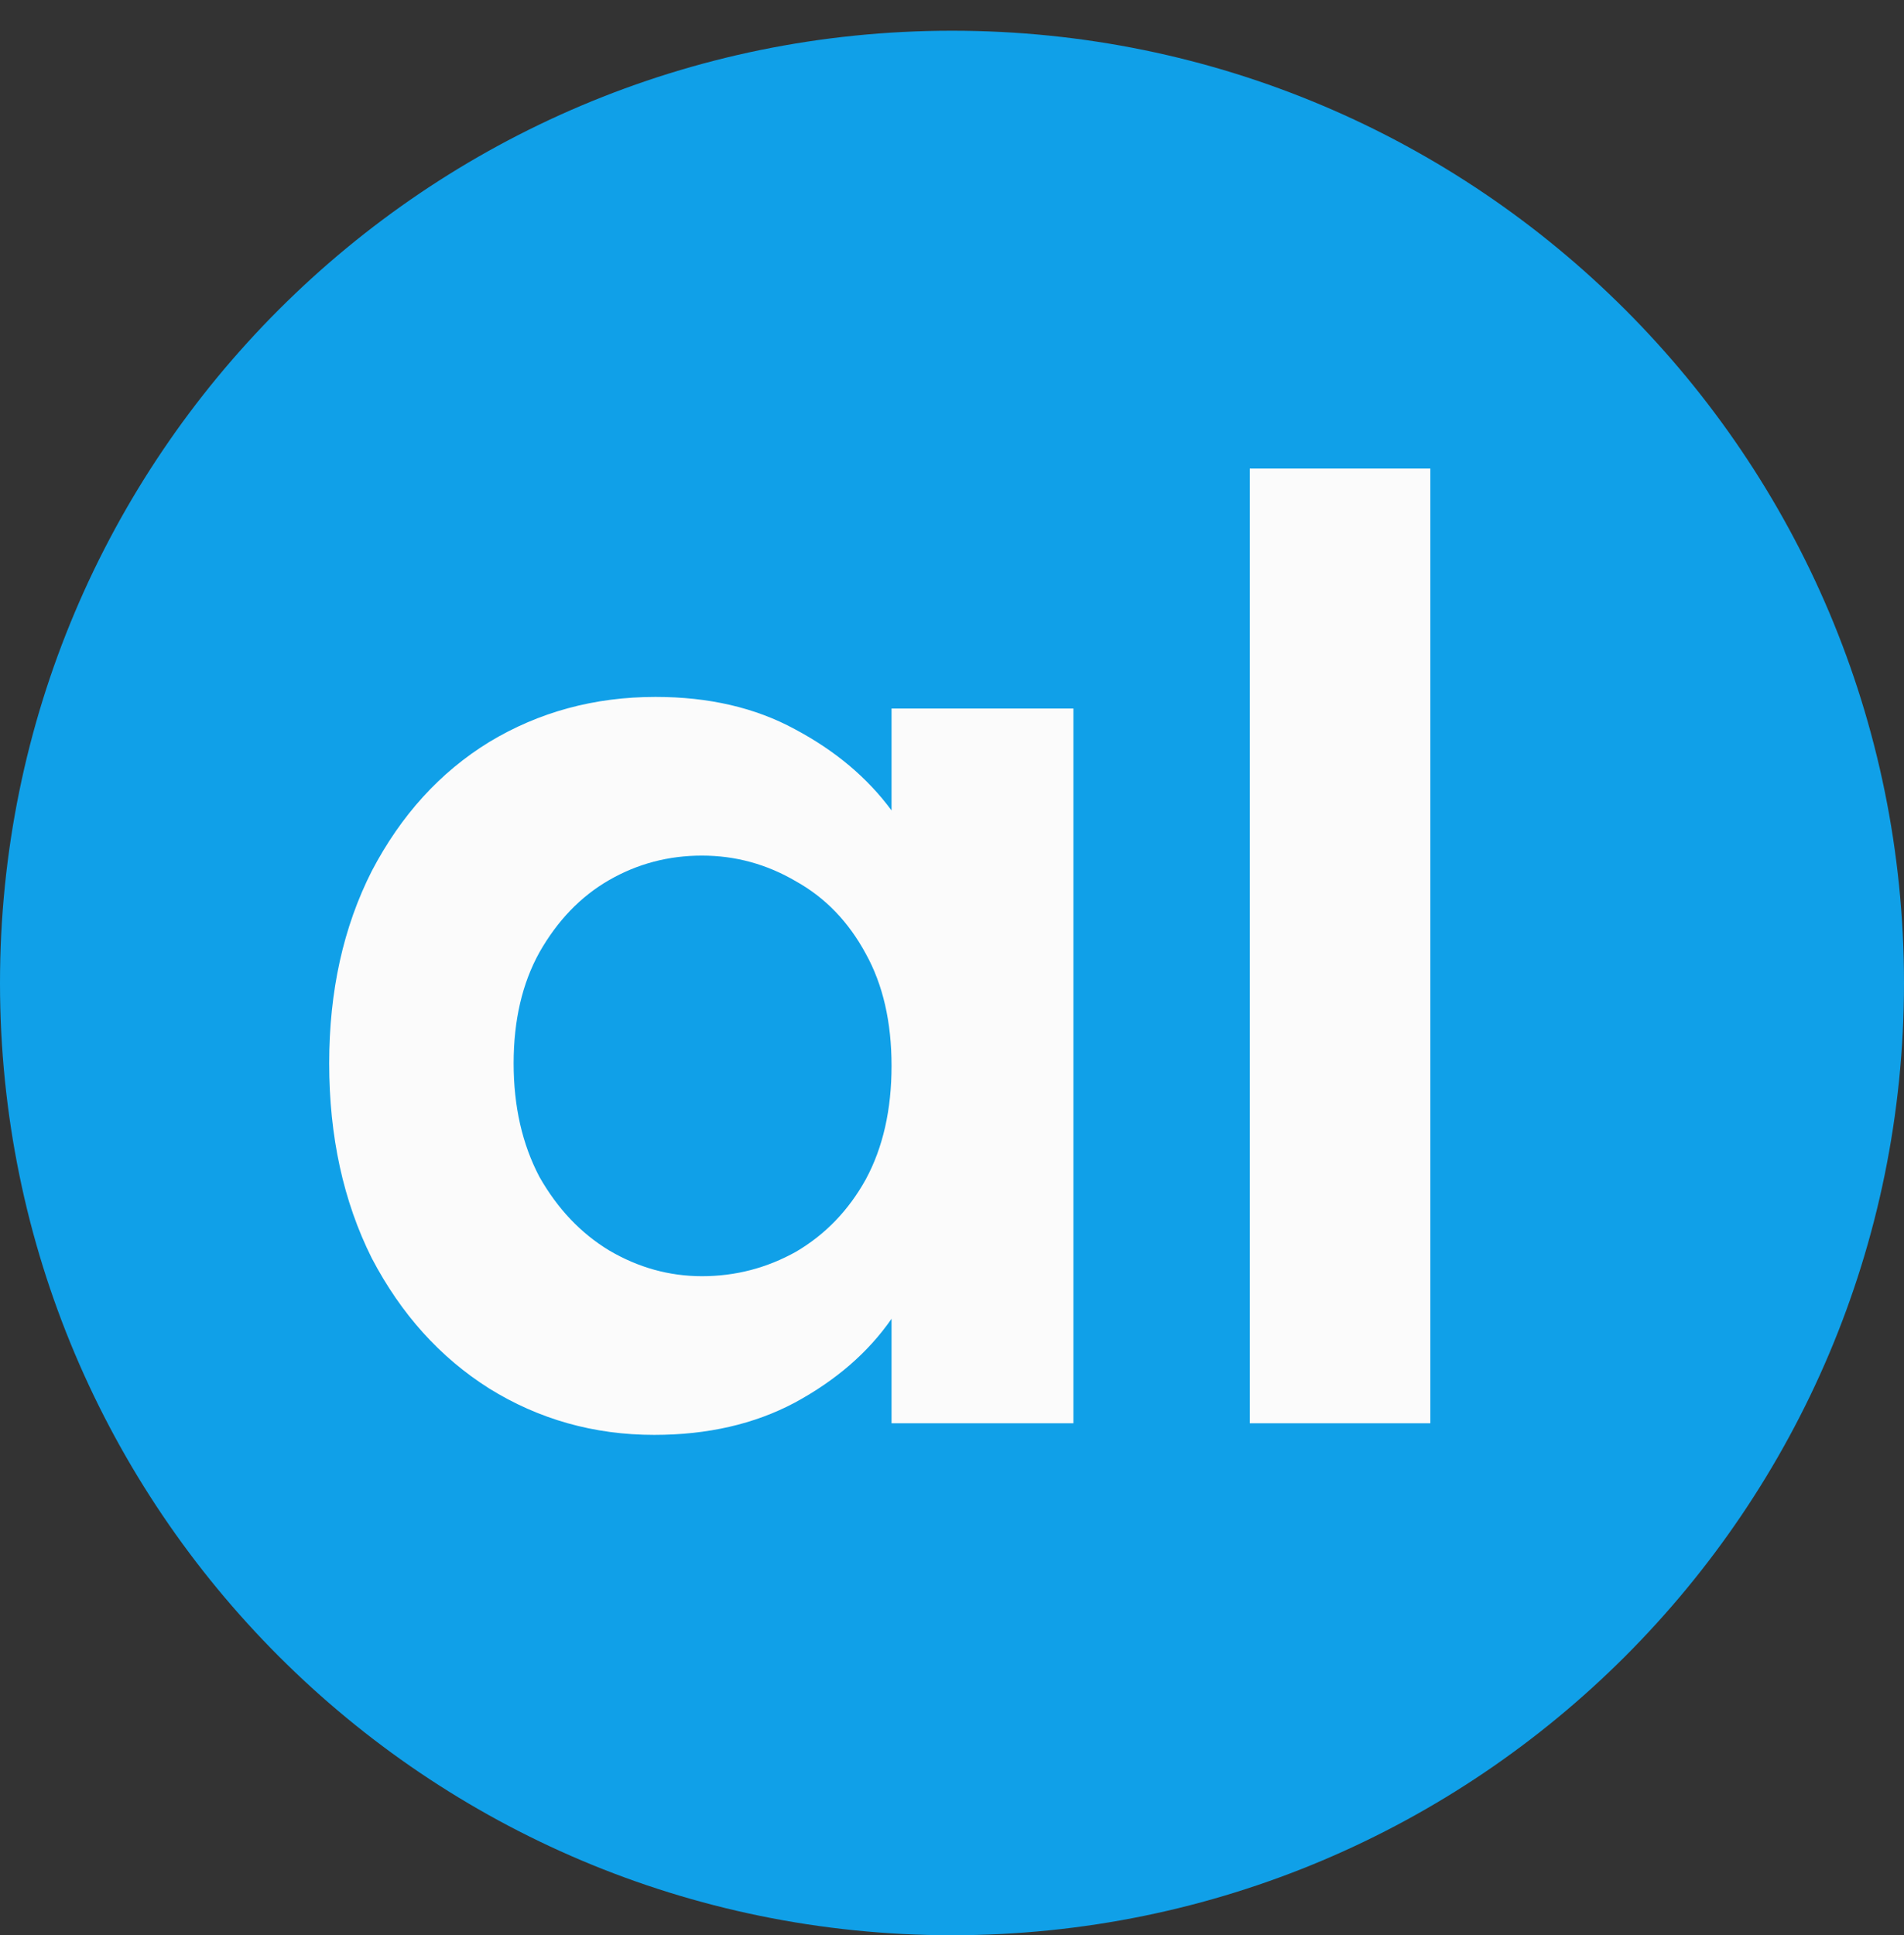 <svg width="186" height="189" viewBox="0 0 186 189" fill="none" xmlns="http://www.w3.org/2000/svg">
<rect x="0" y="0" width="186" height="189" fill="#333333" stroke="none"/>
<path d="M186 96C186 147.363 144.363 189 93.001 189C41.637 189 0 147.363 0 96C0 44.637 41.637 3 93.001 3C144.363 3 186 44.637 186 96Z" fill="#10A0E8"/>
<path d="M32.158 103.846C32.158 96.79 33.544 90.532 36.316 85.072C39.172 79.612 42.994 75.412 47.782 72.472C52.654 69.532 58.072 68.062 64.036 68.062C69.244 68.062 73.78 69.112 77.644 71.212C81.592 73.312 84.742 75.958 87.094 79.15V69.196H104.86V139H87.094V128.794C84.826 132.07 81.676 134.8 77.644 136.984C73.696 139.084 69.118 140.134 63.91 140.134C58.03 140.134 52.654 138.622 47.782 135.598C42.994 132.574 39.172 128.332 36.316 122.872C33.544 117.328 32.158 110.986 32.158 103.846ZM87.094 104.098C87.094 99.814 86.254 96.16 84.574 93.136C82.894 90.028 80.626 87.676 77.77 86.08C74.914 84.4 71.848 83.56 68.572 83.56C65.296 83.56 62.272 84.358 59.5 85.954C56.728 87.55 54.46 89.902 52.696 93.01C51.016 96.034 50.176 99.646 50.176 103.846C50.176 108.046 51.016 111.742 52.696 114.934C54.46 118.042 56.728 120.436 59.5 122.116C62.356 123.796 65.38 124.636 68.572 124.636C71.848 124.636 74.914 123.838 77.77 122.242C80.626 120.562 82.894 118.21 84.574 115.186C86.254 112.078 87.094 108.382 87.094 104.098ZM139.729 45.76V139H122.089V45.76H139.729Z" fill="#FBFBFB"/>
</svg>
